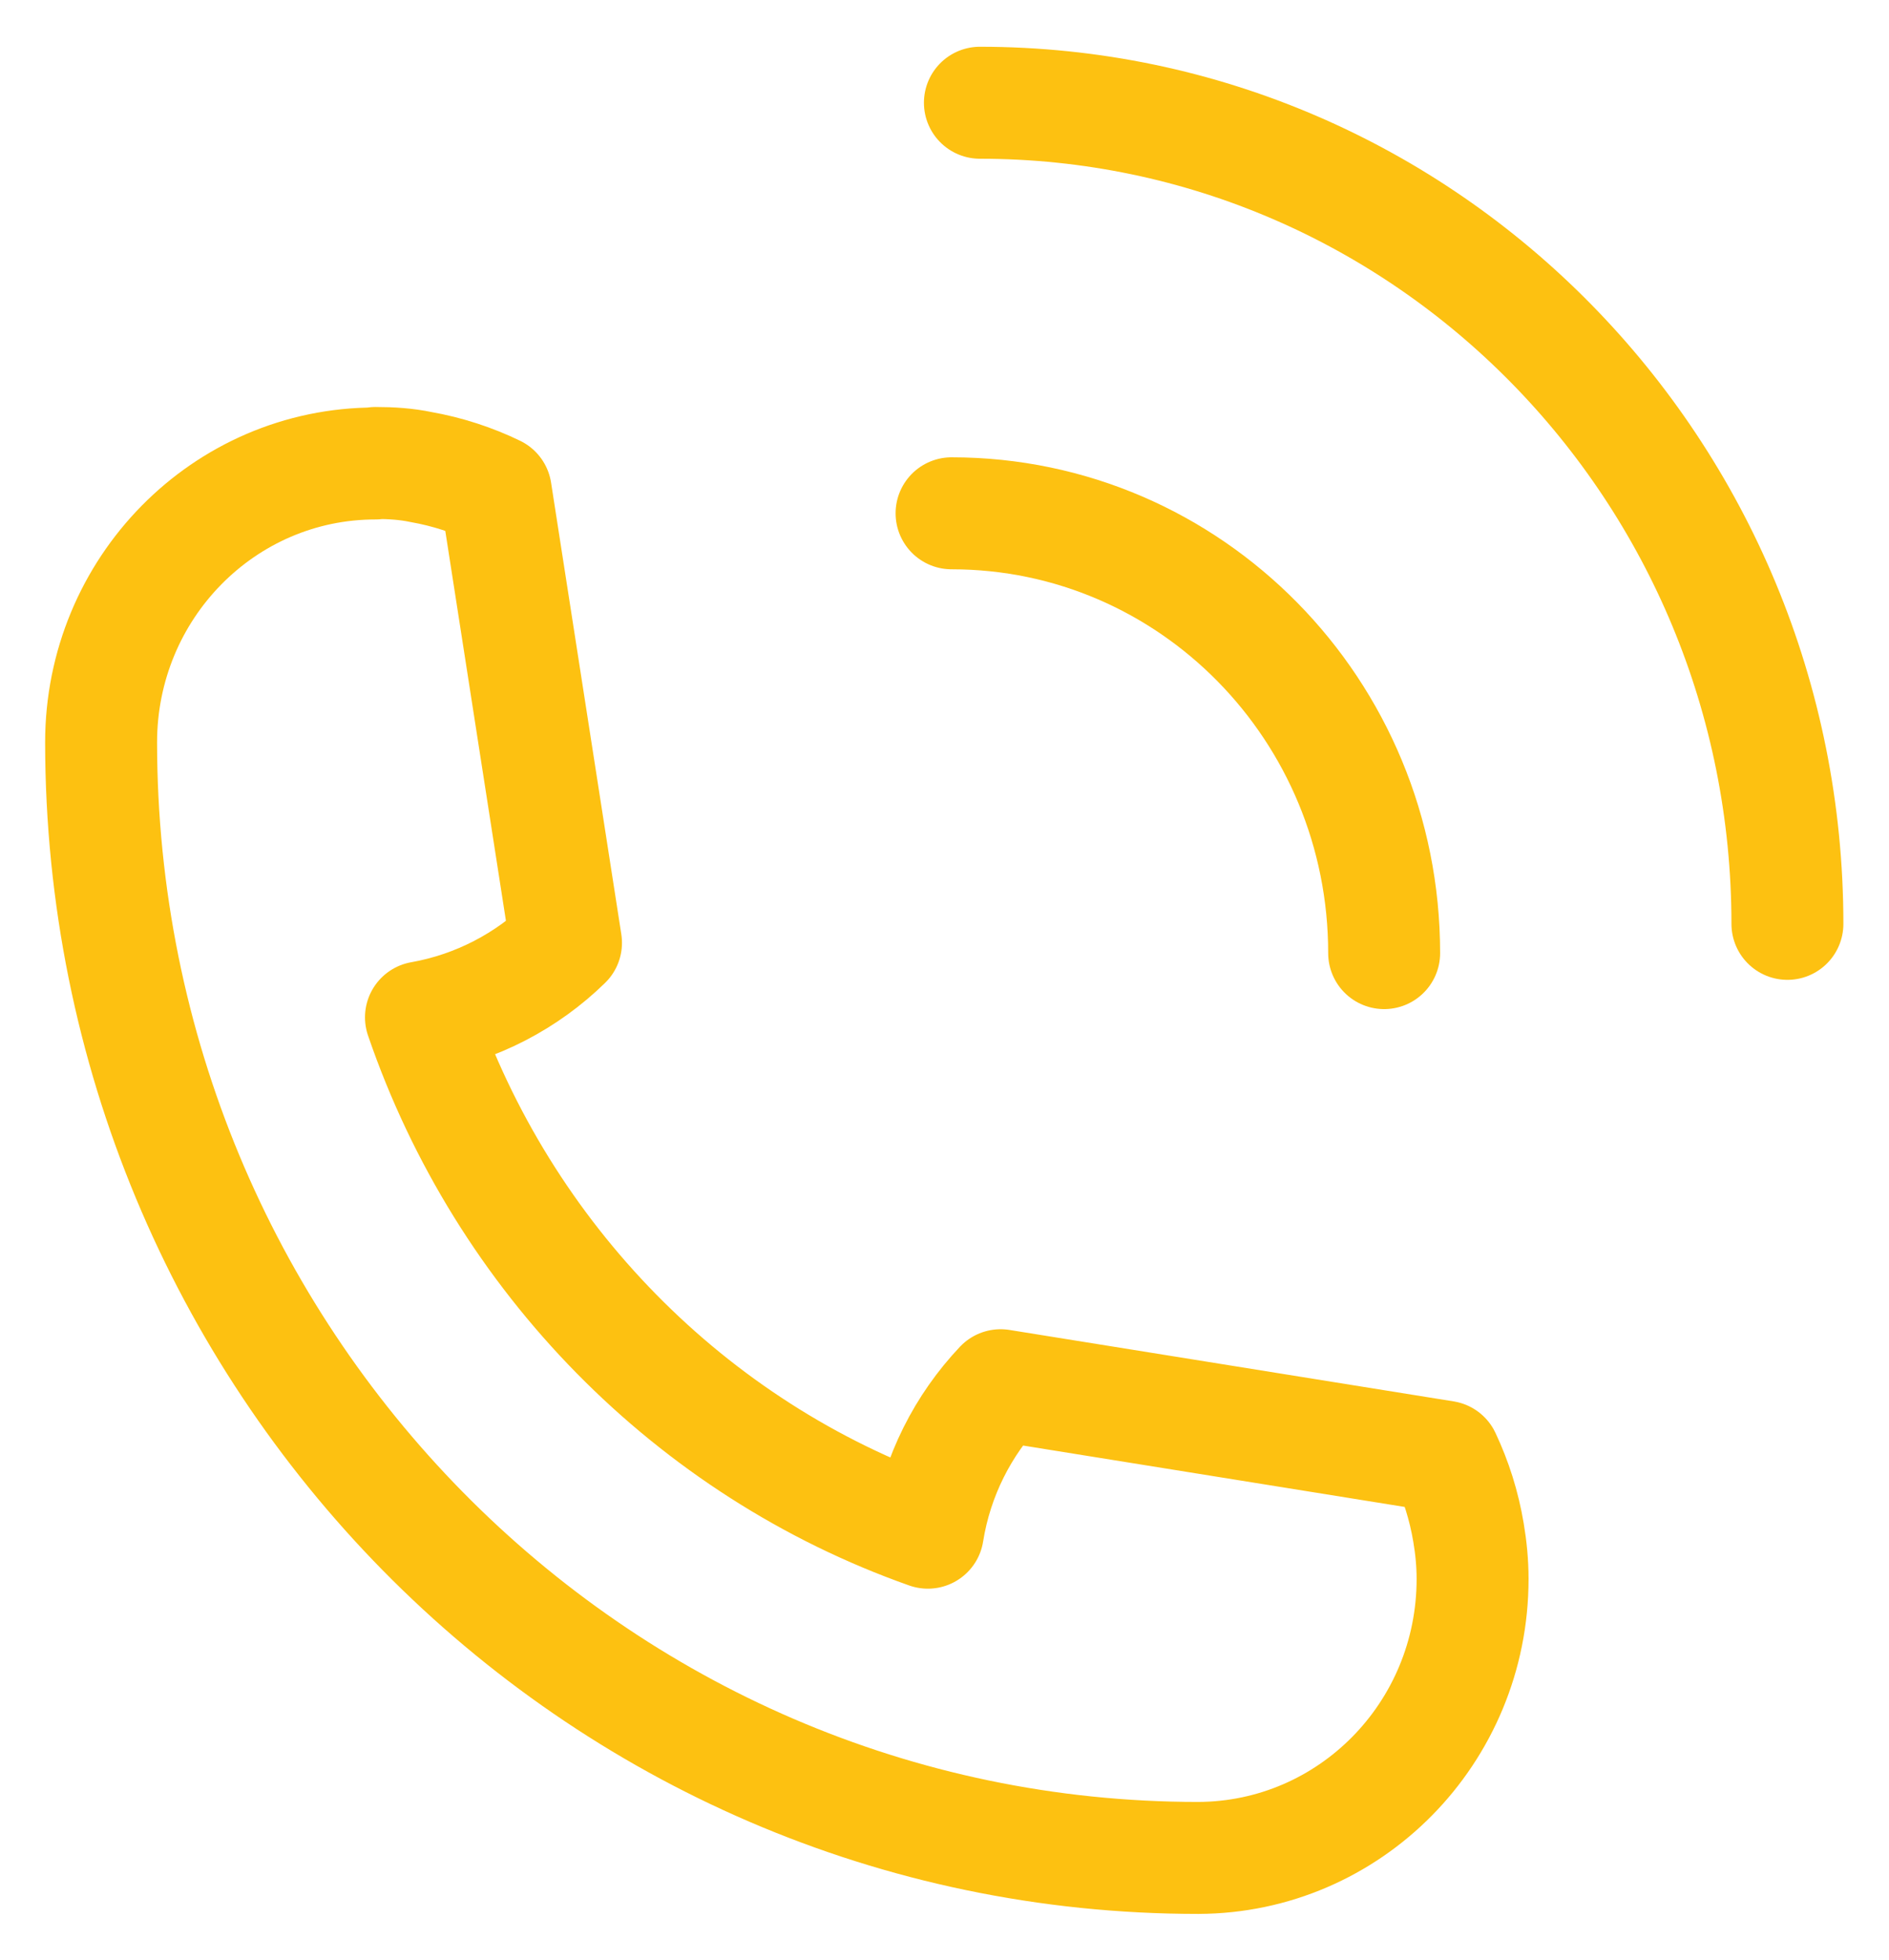 <svg width="27" height="28" viewBox="0 0 27 28" fill="none" xmlns="http://www.w3.org/2000/svg">
<g clip-path="url(#clip0_13_142)">
<path d="M5.367 6.615C5.591 6.615 5.807 6.629 6.017 6.673C6.392 6.739 6.754 6.857 7.086 7.018L8.09 13.471C7.534 14.015 6.811 14.396 6.017 14.536C7.194 17.972 9.874 20.703 13.262 21.899C13.392 21.084 13.767 20.358 14.302 19.792L20.651 20.813C20.81 21.151 20.925 21.51 20.99 21.899C21.026 22.112 21.048 22.332 21.048 22.56C21.048 24.762 19.293 26.539 17.126 26.546C8.473 26.546 1.452 19.411 1.445 10.608C1.445 8.406 3.2 6.622 5.367 6.622V6.615Z" stroke="#FDC111" stroke-width="1.6" stroke-linecap="round" stroke-linejoin="round"/>
<path d="M13.601 7.334C17.018 7.334 19.784 10.146 19.784 13.618" stroke="#FDC111" stroke-width="1.6" stroke-linecap="round" stroke-linejoin="round"/>
<path d="M14.006 1.468C20.384 1.468 25.548 6.725 25.548 13.2" stroke="#FDC111" stroke-width="1.6" stroke-linecap="round" stroke-linejoin="round"/>
</g>
<defs>
<clipPath id="clip0_13_142">
<rect width="27" height="28" fill="white"/>
</clipPath>
</defs>
</svg>

